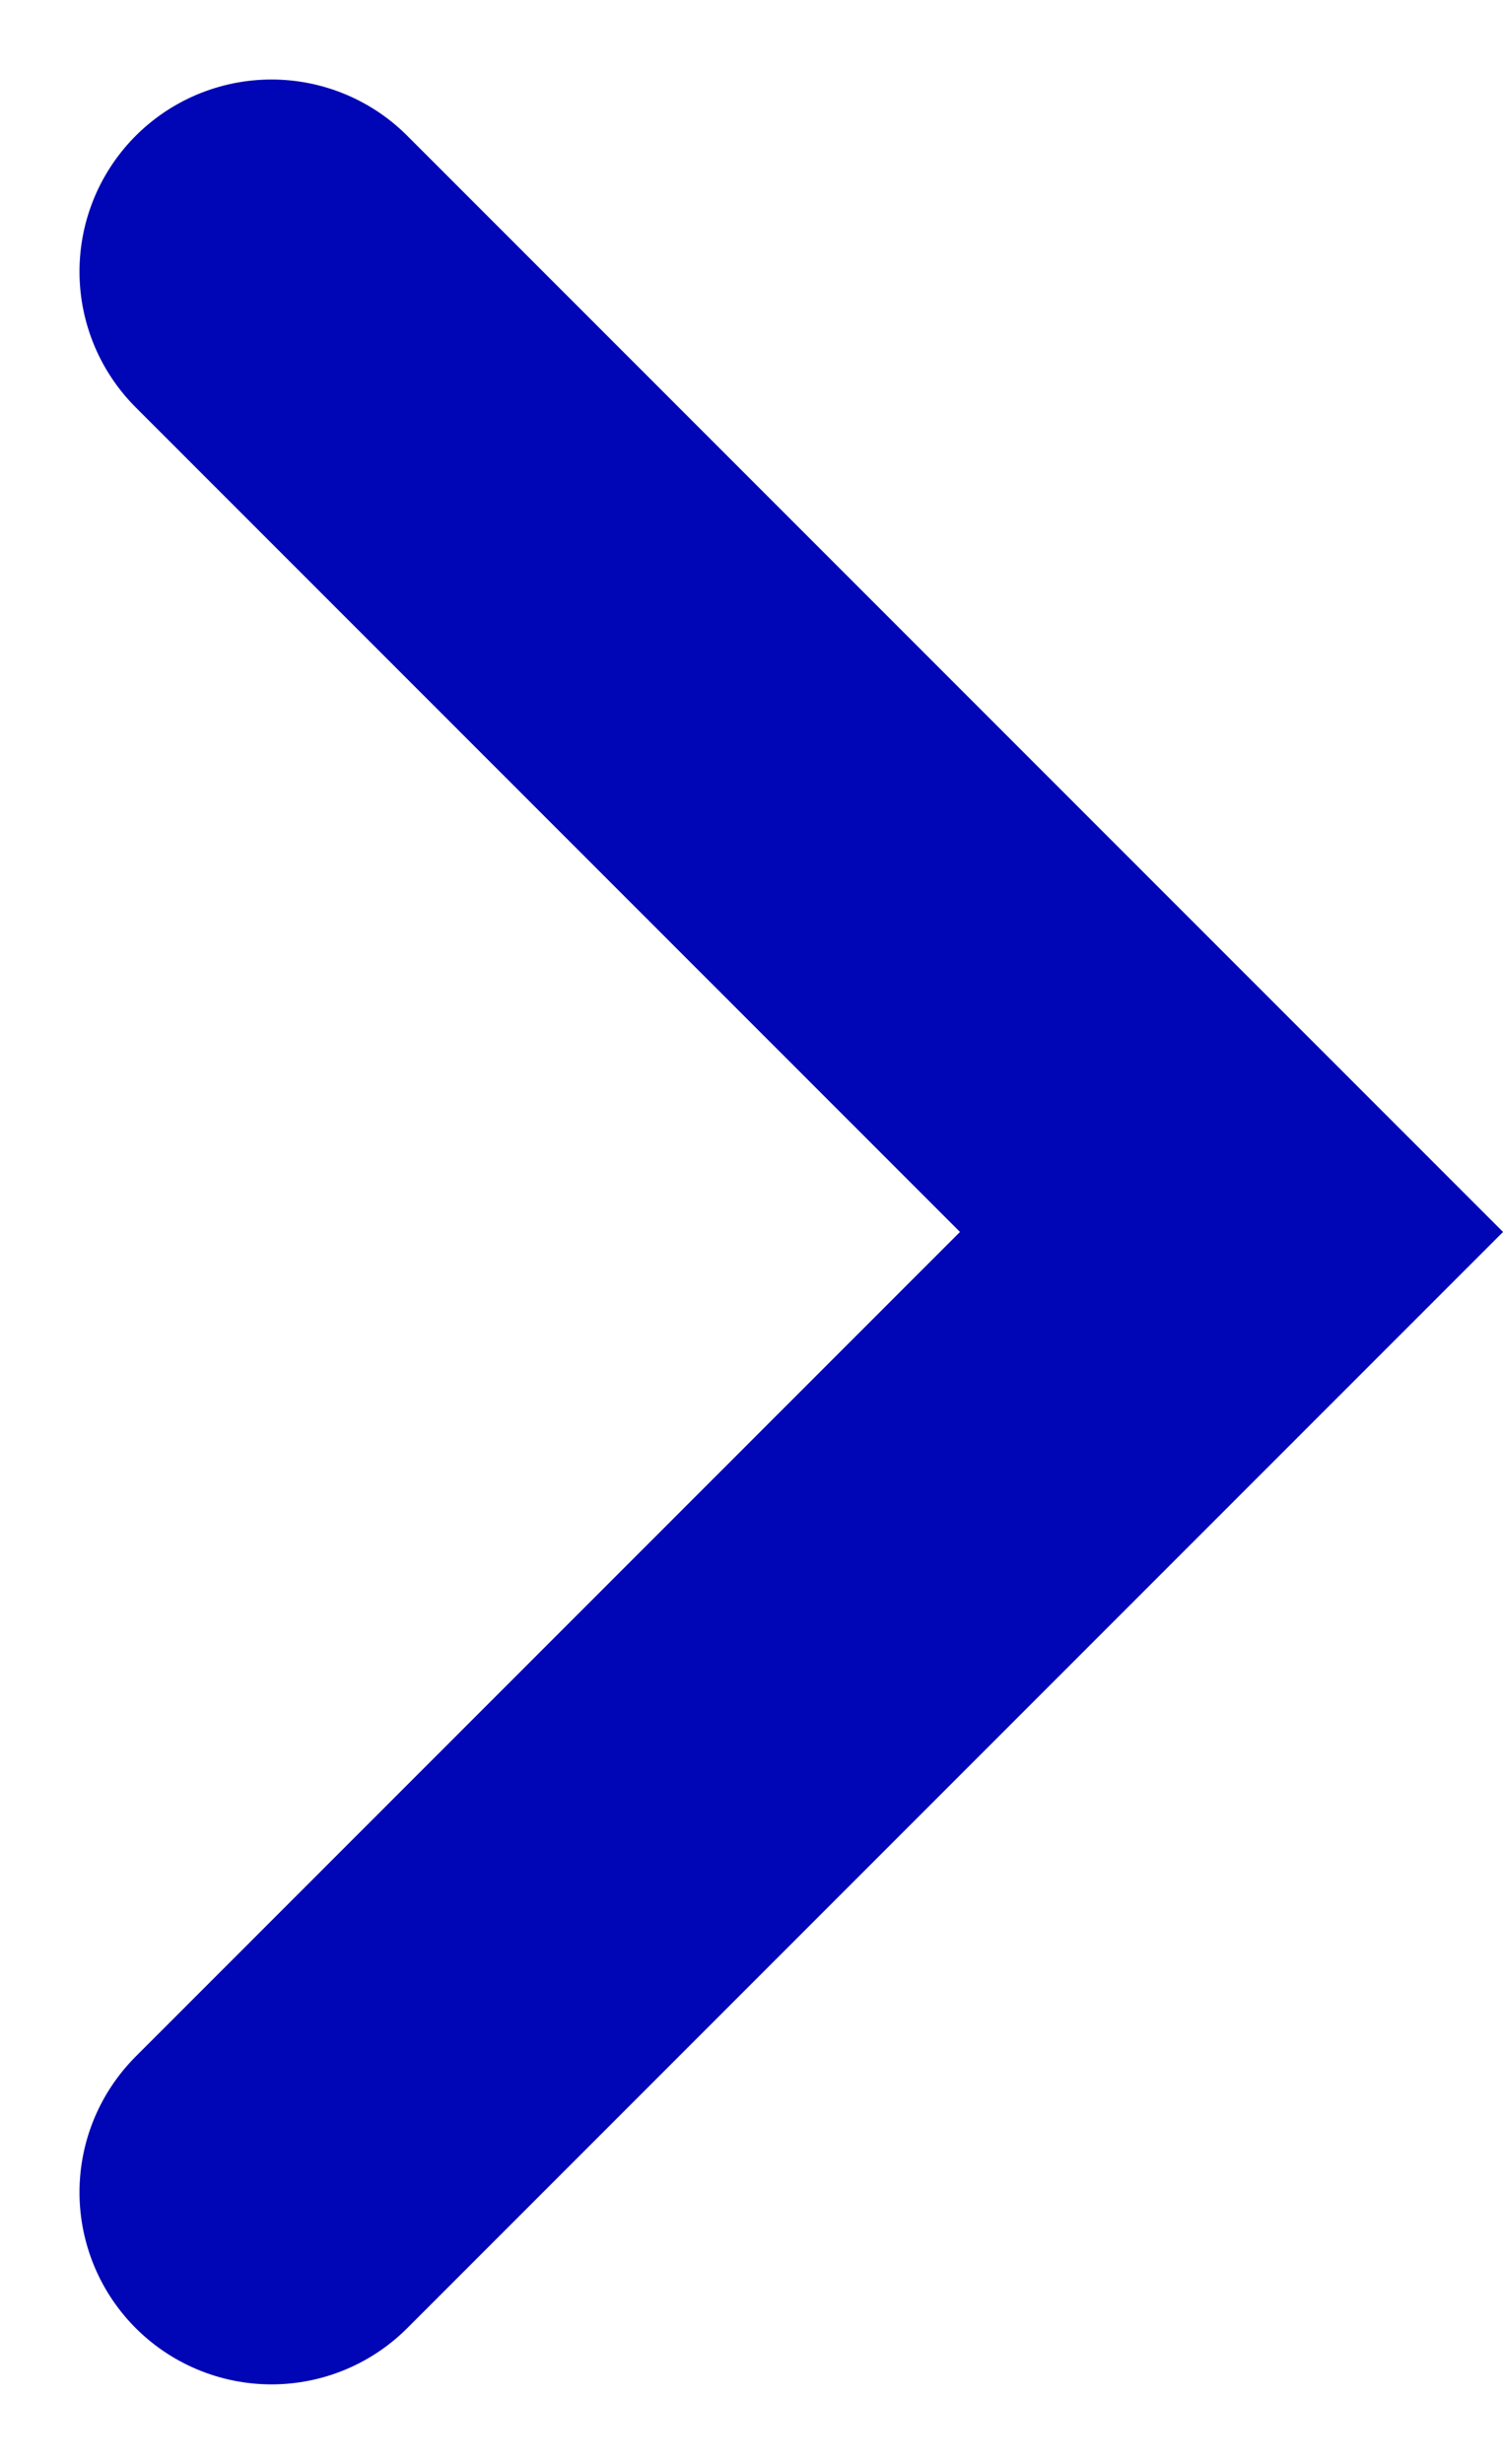 <svg xmlns="http://www.w3.org/2000/svg" width="7.828" height="12.828" viewBox="0 0 7.828 12.828"><path d="M1.414 11.414l5-5-5-5" fill="none" stroke="#0005b5" stroke-linecap="round" stroke-width="2"/></svg>